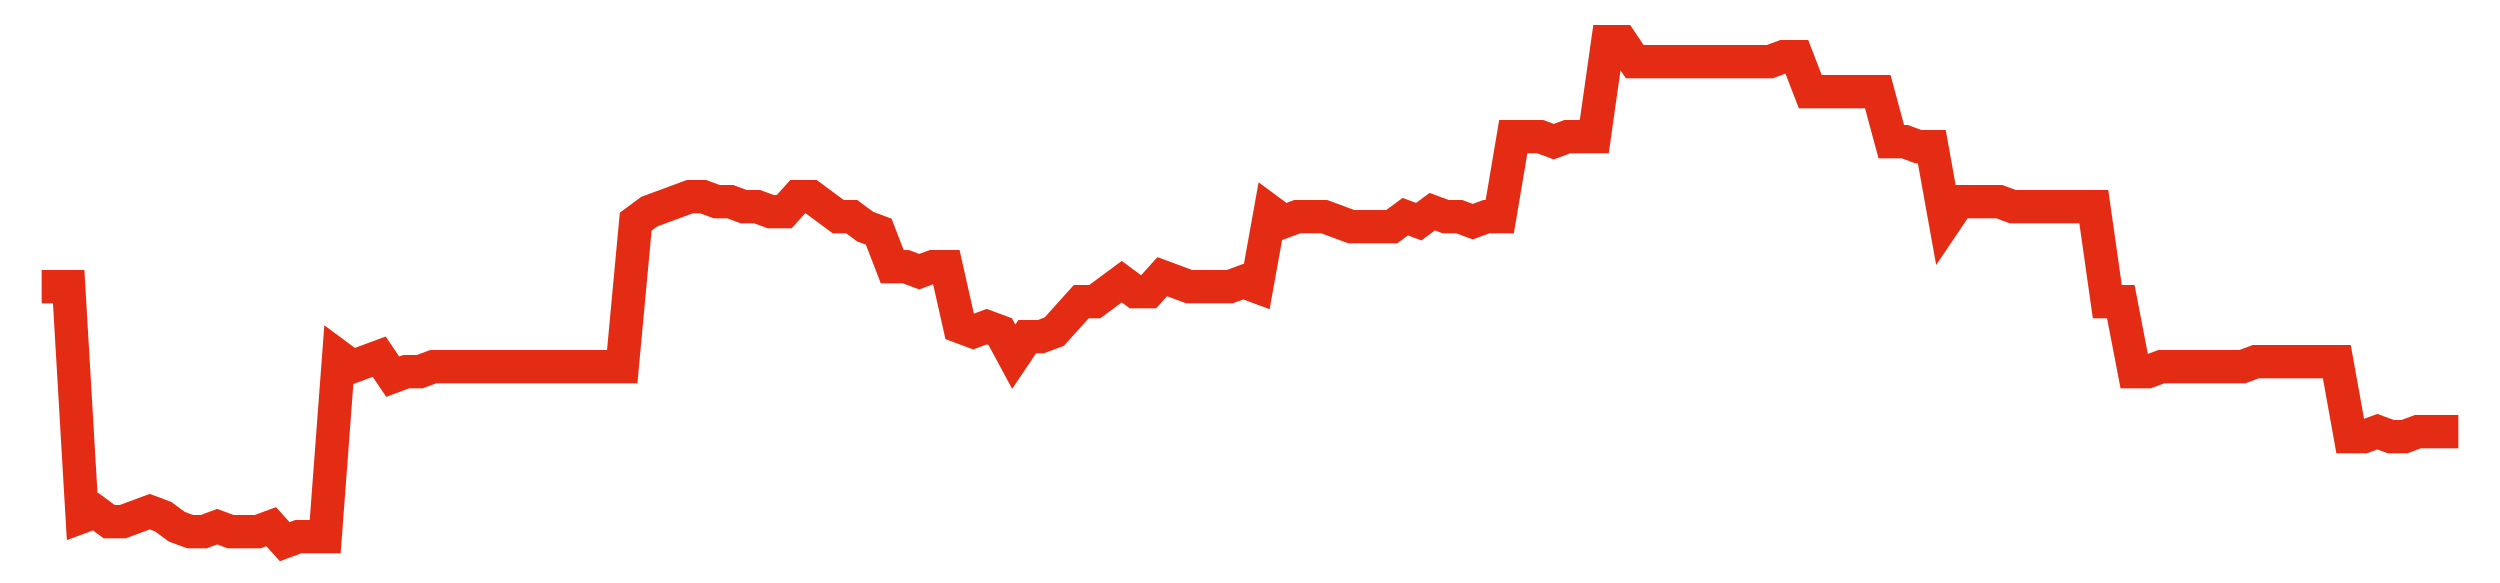 <svg width="300" height="70" viewBox="0 0 300 70" xmlns="http://www.w3.org/2000/svg">
    <path d="M 5,34.4 L 6.62,34.4 L 8.24,34.4 L 9.86,62 L 11.48,61.4 L 13.101,62.6 L 14.721,62.6 L 16.341,62 L 17.961,61.4 L 19.581,62 L 21.201,63.2 L 22.821,63.8 L 24.441,63.8 L 26.061,63.2 L 27.682,63.8 L 29.302,63.8 L 30.922,63.8 L 32.542,63.2 L 34.162,65 L 35.782,64.4 L 37.402,64.4 L 39.022,64.4 L 40.642,42.8 L 42.263,44 L 43.883,43.4 L 45.503,42.8 L 47.123,45.2 L 48.743,44.6 L 50.363,44.6 L 51.983,44 L 53.603,44 L 55.223,44 L 56.844,44 L 58.464,44 L 60.084,44 L 61.704,44 L 63.324,44 L 64.944,44 L 66.564,44 L 68.184,44 L 69.804,44 L 71.425,44 L 73.045,44 L 74.665,44 L 76.285,26.6 L 77.905,25.4 L 79.525,24.8 L 81.145,24.2 L 82.765,23.6 L 84.385,23.6 L 86.006,24.2 L 87.626,24.2 L 89.246,24.8 L 90.866,24.8 L 92.486,25.4 L 94.106,25.4 L 95.726,23.6 L 97.346,23.6 L 98.966,24.8 L 100.587,26 L 102.207,26 L 103.827,27.2 L 105.447,27.8 L 107.067,32 L 108.687,32 L 110.307,32.6 L 111.927,32 L 113.547,32 L 115.168,39.2 L 116.788,39.8 L 118.408,39.2 L 120.028,39.8 L 121.648,42.8 L 123.268,40.4 L 124.888,40.4 L 126.508,39.8 L 128.128,38 L 129.749,36.2 L 131.369,36.2 L 132.989,35 L 134.609,33.8 L 136.229,35 L 137.849,35 L 139.469,33.2 L 141.089,33.8 L 142.709,34.4 L 144.33,34.4 L 145.95,34.4 L 147.57,34.4 L 149.19,33.8 L 150.81,34.4 L 152.43,25.4 L 154.05,26.6 L 155.67,26 L 157.291,26 L 158.911,26 L 160.531,26.6 L 162.151,27.2 L 163.771,27.2 L 165.391,27.2 L 167.011,27.2 L 168.631,26 L 170.251,26.6 L 171.872,25.4 L 173.492,26 L 175.112,26 L 176.732,26.6 L 178.352,26 L 179.972,26 L 181.592,16.4 L 183.212,16.4 L 184.832,16.4 L 186.453,17 L 188.073,16.4 L 189.693,16.4 L 191.313,16.4 L 192.933,5 L 194.553,5 L 196.173,7.4 L 197.793,7.4 L 199.413,7.4 L 201.034,7.4 L 202.654,7.4 L 204.274,7.4 L 205.894,7.4 L 207.514,7.4 L 209.134,7.4 L 210.754,7.4 L 212.374,7.4 L 213.994,6.8 L 215.615,6.8 L 217.235,11 L 218.855,11 L 220.475,11 L 222.095,11 L 223.715,11 L 225.335,11 L 226.955,17 L 228.575,17 L 230.196,17.6 L 231.816,17.6 L 233.436,26.6 L 235.056,24.2 L 236.676,24.2 L 238.296,24.2 L 239.916,24.2 L 241.536,24.8 L 243.156,24.8 L 244.777,24.8 L 246.397,24.8 L 248.017,24.8 L 249.637,24.8 L 251.257,24.8 L 252.877,36.2 L 254.497,36.2 L 256.117,44.6 L 257.737,44.6 L 259.358,44 L 260.978,44 L 262.598,44 L 264.218,44 L 265.838,44 L 267.458,44 L 269.078,44 L 270.698,43.4 L 272.318,43.4 L 273.939,43.4 L 275.559,43.4 L 277.179,43.4 L 278.799,43.4 L 280.419,43.4 L 282.039,52.4 L 283.659,52.4 L 285.279,51.8 L 286.899,52.4 L 288.52,52.4 L 290.14,51.8 L 291.76,51.8 L 293.38,51.8 L 295,51.8" fill="none" stroke="#E32C13" stroke-width="4"/>
</svg>
